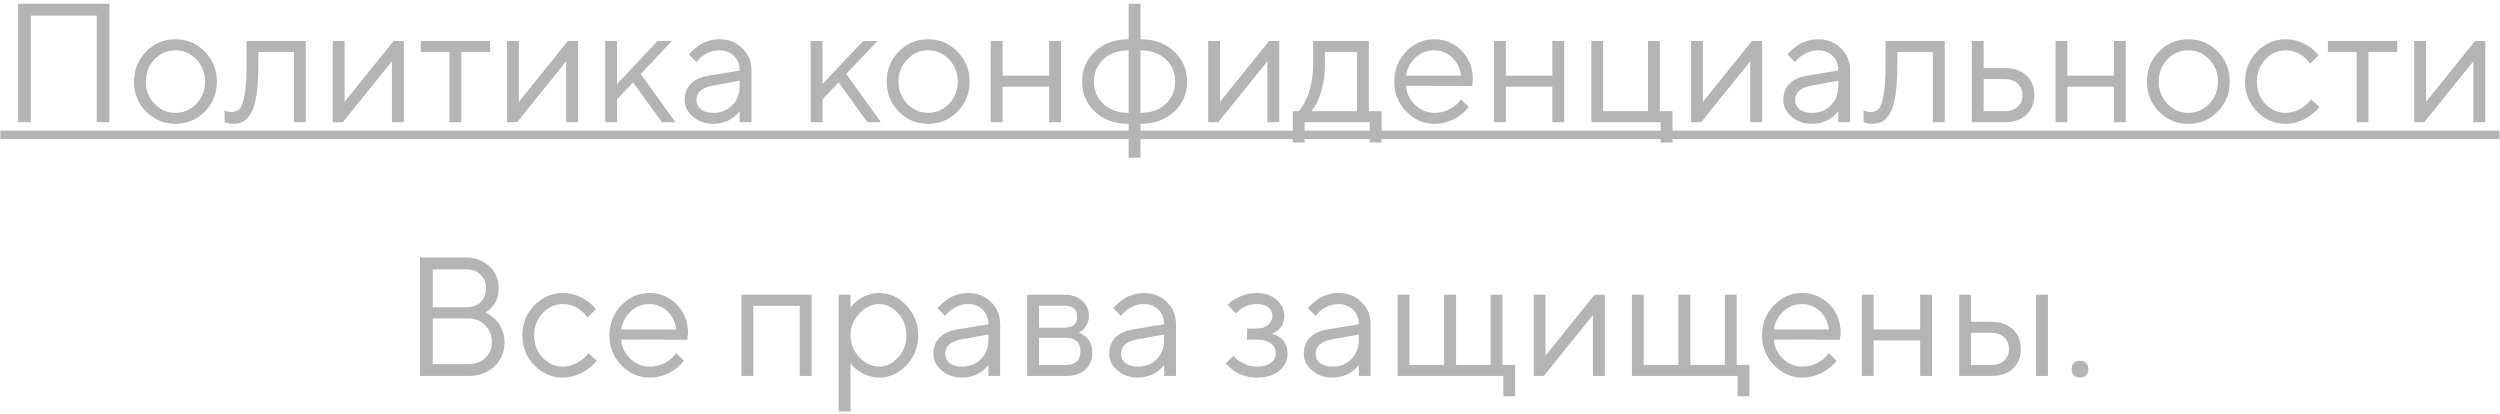 <?xml version="1.0" encoding="UTF-8"?> <svg xmlns="http://www.w3.org/2000/svg" width="266" height="44" viewBox="0 0 266 44" fill="none"> <path d="M11.649 0.396V13H10.296V1.662H3.282V13H1.929V0.396H11.649ZM20.887 11.049C21.508 10.404 21.818 9.616 21.818 8.685C21.818 7.747 21.508 6.959 20.887 6.32C20.271 5.676 19.53 5.354 18.663 5.354C17.802 5.354 17.061 5.676 16.439 6.32C15.824 6.959 15.517 7.744 15.517 8.676C15.517 9.602 15.824 10.39 16.439 11.04C17.061 11.685 17.802 12.007 18.663 12.007C19.53 12.007 20.271 11.688 20.887 11.049ZM15.543 11.875C14.688 11.008 14.26 9.944 14.26 8.685C14.26 7.419 14.688 6.353 15.543 5.485C16.404 4.612 17.447 4.176 18.672 4.176C19.896 4.176 20.936 4.612 21.792 5.485C22.648 6.353 23.075 7.419 23.075 8.685C23.075 9.944 22.648 11.008 21.792 11.875C20.936 12.742 19.896 13.176 18.672 13.176C17.447 13.176 16.404 12.742 15.543 11.875ZM26.23 4.36H32.532V13H31.267V5.529H27.487V6.883C27.487 8.154 27.423 9.215 27.294 10.065C27.171 10.908 26.983 11.553 26.731 11.998C26.48 12.438 26.201 12.745 25.896 12.921C25.592 13.091 25.223 13.176 24.789 13.176C24.643 13.176 24.493 13.161 24.341 13.132C24.194 13.102 24.086 13.07 24.016 13.035L23.893 13V11.743C24.133 11.86 24.373 11.919 24.613 11.919C24.982 11.919 25.273 11.813 25.483 11.602C25.694 11.392 25.87 10.905 26.011 10.144C26.157 9.382 26.23 8.295 26.23 6.883V4.36ZM41.884 4.36H42.965V13H41.699V6.522L36.478 13H35.406V4.36H36.663V10.838L41.884 4.36ZM44.767 5.529V4.36H52.141V5.529H49.082V13H47.825V5.529H44.767ZM60.429 4.36H61.51V13H60.244V6.522L55.023 13H53.951V4.36H55.208V10.838L60.429 4.36ZM65.649 10.574V13H64.393V4.36H65.649V8.948L69.965 4.36H71.503L68.172 7.867L71.863 13H70.422L67.363 8.772L65.649 10.574ZM75.37 8.052L78.701 7.507C78.701 6.868 78.499 6.35 78.095 5.951C77.69 5.553 77.172 5.354 76.539 5.354C76.082 5.354 75.651 5.459 75.247 5.67C74.849 5.875 74.559 6.086 74.377 6.303L74.105 6.61L73.296 5.802C73.331 5.755 73.378 5.696 73.436 5.626C73.501 5.55 73.636 5.421 73.841 5.239C74.052 5.052 74.272 4.885 74.5 4.738C74.728 4.592 75.027 4.463 75.397 4.352C75.772 4.234 76.152 4.176 76.539 4.176C77.523 4.176 78.338 4.495 78.982 5.134C79.633 5.772 79.958 6.563 79.958 7.507V13H78.701V11.831C78.678 11.866 78.64 11.916 78.587 11.98C78.54 12.039 78.429 12.148 78.253 12.306C78.083 12.458 77.898 12.596 77.699 12.719C77.5 12.836 77.236 12.941 76.908 13.035C76.586 13.129 76.252 13.176 75.906 13.176C75.045 13.176 74.318 12.921 73.727 12.411C73.141 11.901 72.848 11.318 72.848 10.662C72.848 9.941 73.064 9.361 73.498 8.922C73.932 8.477 74.556 8.187 75.37 8.052ZM75.906 12.007C76.721 12.007 77.389 11.74 77.91 11.207C78.438 10.674 78.701 9.982 78.701 9.133V8.588L75.731 9.133C74.652 9.338 74.11 9.848 74.105 10.662C74.105 11.049 74.263 11.371 74.579 11.629C74.901 11.881 75.344 12.007 75.906 12.007ZM87.517 10.574V13H86.26V4.36H87.517V8.948L91.832 4.36H93.37L90.039 7.867L93.731 13H92.289L89.231 8.772L87.517 10.574ZM100.973 11.049C101.594 10.404 101.904 9.616 101.904 8.685C101.904 7.747 101.594 6.959 100.973 6.32C100.357 5.676 99.616 5.354 98.749 5.354C97.888 5.354 97.147 5.676 96.525 6.32C95.91 6.959 95.603 7.744 95.603 8.676C95.603 9.602 95.91 10.39 96.525 11.04C97.147 11.685 97.888 12.007 98.749 12.007C99.616 12.007 100.357 11.688 100.973 11.049ZM95.629 11.875C94.773 11.008 94.346 9.944 94.346 8.685C94.346 7.419 94.773 6.353 95.629 5.485C96.49 4.612 97.533 4.176 98.758 4.176C99.982 4.176 101.022 4.612 101.878 5.485C102.733 6.353 103.161 7.419 103.161 8.685C103.161 9.944 102.733 11.008 101.878 11.875C101.022 12.742 99.982 13.176 98.758 13.176C97.533 13.176 96.49 12.742 95.629 11.875ZM111.625 13V9.221H106.677V13H105.42V4.36H106.677V8.052H111.625V4.36H112.891V13H111.625ZM116.397 8.676C116.397 9.648 116.737 10.448 117.417 11.075C118.097 11.696 118.987 12.007 120.089 12.007V5.354C118.987 5.354 118.097 5.667 117.417 6.294C116.737 6.921 116.397 7.715 116.397 8.676ZM125.037 8.676C125.037 7.715 124.697 6.921 124.018 6.294C123.344 5.667 122.453 5.354 121.346 5.354V12.007C122.447 12.007 123.338 11.696 124.018 11.075C124.697 10.448 125.037 9.648 125.037 8.676ZM121.346 13.176V16.779H120.089V13.176C118.624 13.176 117.432 12.748 116.512 11.893C115.598 11.037 115.141 9.968 115.141 8.685C115.141 7.396 115.598 6.323 116.512 5.468C117.432 4.606 118.624 4.176 120.089 4.176V0.396H121.346V4.176C122.811 4.176 124.003 4.606 124.923 5.468C125.843 6.323 126.303 7.396 126.303 8.685C126.303 9.968 125.843 11.037 124.923 11.893C124.003 12.748 122.811 13.176 121.346 13.176ZM135.03 4.36H136.111V13H134.846V6.522L129.625 13H128.553V4.36H129.81V10.838L135.03 4.36ZM147.001 11.831V15.162H145.744V13H138.81V15.162H137.553V11.831H138.177C138.212 11.796 138.265 11.737 138.335 11.655C138.411 11.567 138.537 11.374 138.713 11.075C138.889 10.776 139.044 10.454 139.179 10.108C139.319 9.757 139.442 9.291 139.548 8.711C139.659 8.125 139.715 7.516 139.715 6.883V4.36H145.647V11.831H147.001ZM140.972 5.529V6.883C140.972 7.867 140.852 8.77 140.611 9.59C140.371 10.41 140.131 10.99 139.891 11.33L139.53 11.831H144.391V5.529H140.972ZM156.625 9.15L149.603 9.133C149.649 9.912 149.969 10.586 150.561 11.154C151.158 11.723 151.858 12.007 152.661 12.007C153.2 12.007 153.701 11.887 154.164 11.646C154.627 11.406 154.955 11.166 155.148 10.926L155.456 10.574L156.265 11.383C156.229 11.43 156.177 11.497 156.106 11.585C156.042 11.667 155.896 11.81 155.667 12.016C155.444 12.215 155.201 12.394 154.938 12.552C154.68 12.704 154.343 12.848 153.927 12.982C153.517 13.111 153.095 13.176 152.661 13.176C151.483 13.176 150.47 12.739 149.62 11.866C148.771 10.987 148.346 9.924 148.346 8.676C148.346 7.428 148.765 6.367 149.603 5.494C150.446 4.615 151.437 4.176 152.573 4.176C153.751 4.176 154.735 4.586 155.526 5.406C156.317 6.221 156.713 7.252 156.713 8.5L156.625 9.15ZM154.507 6.118C153.974 5.608 153.329 5.354 152.573 5.354C151.817 5.354 151.158 5.62 150.596 6.153C150.033 6.687 149.702 7.319 149.603 8.052H155.456C155.362 7.272 155.046 6.628 154.507 6.118ZM165.168 13V9.221H160.22V13H158.963V4.36H160.22V8.052H165.168V4.36H166.434V13H165.168ZM169.316 13V4.36H170.573V11.831H175.346V4.36H176.603V11.831H177.956V15.162H176.69V13H169.316ZM186.411 4.36H187.492V13H186.227V6.522L181.006 13H179.934V4.36H181.19V10.838L186.411 4.36ZM192.265 8.052L195.596 7.507C195.596 6.868 195.394 6.35 194.989 5.951C194.585 5.553 194.066 5.354 193.434 5.354C192.977 5.354 192.546 5.459 192.142 5.67C191.743 5.875 191.453 6.086 191.271 6.303L190.999 6.61L190.19 5.802C190.226 5.755 190.272 5.696 190.331 5.626C190.396 5.55 190.53 5.421 190.735 5.239C190.946 5.052 191.166 4.885 191.395 4.738C191.623 4.592 191.922 4.463 192.291 4.352C192.666 4.234 193.047 4.176 193.434 4.176C194.418 4.176 195.232 4.495 195.877 5.134C196.527 5.772 196.853 6.563 196.853 7.507V13H195.596V11.831C195.572 11.866 195.534 11.916 195.481 11.98C195.435 12.039 195.323 12.148 195.147 12.306C194.978 12.458 194.793 12.596 194.594 12.719C194.395 12.836 194.131 12.941 193.803 13.035C193.48 13.129 193.146 13.176 192.801 13.176C191.939 13.176 191.213 12.921 190.621 12.411C190.035 11.901 189.742 11.318 189.742 10.662C189.742 9.941 189.959 9.361 190.393 8.922C190.826 8.477 191.45 8.187 192.265 8.052ZM192.801 12.007C193.615 12.007 194.283 11.74 194.805 11.207C195.332 10.674 195.596 9.982 195.596 9.133V8.588L192.625 9.133C191.547 9.338 191.005 9.848 190.999 10.662C190.999 11.049 191.157 11.371 191.474 11.629C191.796 11.881 192.238 12.007 192.801 12.007ZM200.623 4.36H206.925V13H205.659V5.529H201.88V6.883C201.88 8.154 201.815 9.215 201.687 10.065C201.563 10.908 201.376 11.553 201.124 11.998C200.872 12.438 200.594 12.745 200.289 12.921C199.984 13.091 199.615 13.176 199.182 13.176C199.035 13.176 198.886 13.161 198.733 13.132C198.587 13.102 198.479 13.07 198.408 13.035L198.285 13V11.743C198.525 11.86 198.766 11.919 199.006 11.919C199.375 11.919 199.665 11.813 199.876 11.602C200.087 11.392 200.263 10.905 200.403 10.144C200.55 9.382 200.623 8.295 200.623 6.883V4.36ZM211.056 11.831H213.323C213.886 11.831 214.337 11.673 214.677 11.356C215.022 11.034 215.195 10.621 215.195 10.117C215.195 9.613 215.022 9.203 214.677 8.887C214.337 8.57 213.88 8.412 213.306 8.412H211.056V11.831ZM215.608 8.034C216.171 8.562 216.452 9.259 216.452 10.126C216.452 10.987 216.174 11.682 215.617 12.209C215.061 12.736 214.296 13 213.323 13H209.799V4.36H211.056V7.243H213.306C214.278 7.243 215.046 7.507 215.608 8.034ZM224.916 13V9.221H219.968V13H218.711V4.36H219.968V8.052H224.916V4.36H226.182V13H224.916ZM235.059 11.049C235.68 10.404 235.99 9.616 235.99 8.685C235.99 7.747 235.68 6.959 235.059 6.32C234.443 5.676 233.702 5.354 232.835 5.354C231.974 5.354 231.232 5.676 230.611 6.32C229.996 6.959 229.688 7.744 229.688 8.676C229.688 9.602 229.996 10.39 230.611 11.04C231.232 11.685 231.974 12.007 232.835 12.007C233.702 12.007 234.443 11.688 235.059 11.049ZM229.715 11.875C228.859 11.008 228.432 9.944 228.432 8.685C228.432 7.419 228.859 6.353 229.715 5.485C230.576 4.612 231.619 4.176 232.844 4.176C234.068 4.176 235.108 4.612 235.964 5.485C236.819 6.353 237.247 7.419 237.247 8.685C237.247 9.944 236.819 11.008 235.964 11.875C235.108 12.742 234.068 13.176 232.844 13.176C231.619 13.176 230.576 12.742 229.715 11.875ZM240.147 11.866C239.298 10.987 238.873 9.924 238.873 8.676C238.873 7.428 239.298 6.367 240.147 5.494C241.003 4.615 242.017 4.176 243.188 4.176C243.862 4.176 244.489 4.322 245.069 4.615C245.655 4.902 246.074 5.189 246.326 5.477L246.704 5.89L245.799 6.786C245.775 6.751 245.74 6.701 245.693 6.637C245.646 6.572 245.541 6.455 245.377 6.285C245.219 6.115 245.046 5.969 244.858 5.846C244.671 5.717 244.428 5.603 244.129 5.503C243.83 5.403 243.517 5.354 243.188 5.354C242.362 5.354 241.645 5.676 241.035 6.32C240.432 6.959 240.13 7.747 240.13 8.685C240.13 9.616 240.432 10.404 241.035 11.049C241.645 11.688 242.362 12.007 243.188 12.007C243.692 12.007 244.17 11.887 244.621 11.646C245.072 11.406 245.4 11.166 245.605 10.926L245.896 10.574L246.792 11.383C246.757 11.43 246.701 11.497 246.625 11.585C246.555 11.667 246.402 11.81 246.168 12.016C245.934 12.215 245.688 12.394 245.43 12.552C245.172 12.704 244.838 12.848 244.428 12.982C244.023 13.111 243.61 13.176 243.188 13.176C242.011 13.176 240.997 12.739 240.147 11.866ZM247.688 5.529V4.36H255.062V5.529H252.004V13H250.747V5.529H247.688ZM263.351 4.36H264.432V13H263.166V6.522L257.945 13H256.873V4.36H258.13V10.838L263.351 4.36ZM51.622 33.25C51.681 33.273 51.754 33.306 51.842 33.347C51.93 33.388 52.094 33.499 52.334 33.681C52.574 33.862 52.785 34.062 52.967 34.278C53.148 34.495 53.312 34.797 53.459 35.184C53.611 35.565 53.688 35.969 53.688 36.397C53.688 37.44 53.33 38.301 52.615 38.98C51.9 39.66 50.969 40 49.82 40H44.688V27.396H49.548C50.567 27.396 51.405 27.71 52.062 28.337C52.724 28.958 53.055 29.726 53.055 30.64C53.055 31.009 53.008 31.352 52.914 31.668C52.82 31.979 52.7 32.227 52.554 32.415C52.407 32.602 52.261 32.764 52.114 32.898C51.974 33.027 51.856 33.115 51.763 33.162L51.622 33.25ZM46.041 38.743H49.82C50.576 38.743 51.183 38.523 51.64 38.084C52.102 37.645 52.334 37.082 52.334 36.397C52.334 35.699 52.1 35.107 51.631 34.621C51.168 34.129 50.565 33.883 49.82 33.883H46.041V38.743ZM49.548 28.662H46.041V32.696H49.548C50.222 32.696 50.749 32.515 51.13 32.151C51.517 31.782 51.71 31.278 51.71 30.64C51.71 30.054 51.517 29.579 51.13 29.216C50.749 28.847 50.222 28.662 49.548 28.662ZM56.852 38.866C56.002 37.987 55.577 36.924 55.577 35.676C55.577 34.428 56.002 33.367 56.852 32.494C57.707 31.615 58.721 31.176 59.893 31.176C60.566 31.176 61.193 31.322 61.773 31.615C62.359 31.902 62.778 32.19 63.03 32.477L63.408 32.89L62.503 33.786C62.48 33.751 62.444 33.701 62.398 33.637C62.351 33.572 62.245 33.455 62.081 33.285C61.923 33.115 61.75 32.969 61.562 32.846C61.375 32.717 61.132 32.602 60.833 32.503C60.534 32.403 60.221 32.353 59.893 32.353C59.066 32.353 58.349 32.676 57.739 33.32C57.136 33.959 56.834 34.747 56.834 35.685C56.834 36.616 57.136 37.404 57.739 38.049C58.349 38.688 59.066 39.007 59.893 39.007C60.397 39.007 60.874 38.887 61.325 38.647C61.776 38.406 62.105 38.166 62.31 37.926L62.6 37.574L63.496 38.383C63.461 38.43 63.405 38.497 63.329 38.585C63.259 38.667 63.106 38.81 62.872 39.016C62.638 39.215 62.392 39.394 62.134 39.552C61.876 39.704 61.542 39.848 61.132 39.982C60.727 40.111 60.315 40.176 59.893 40.176C58.715 40.176 57.701 39.739 56.852 38.866ZM73.12 36.15L66.098 36.133C66.144 36.912 66.464 37.586 67.056 38.154C67.653 38.723 68.353 39.007 69.156 39.007C69.695 39.007 70.196 38.887 70.659 38.647C71.122 38.406 71.45 38.166 71.644 37.926L71.951 37.574L72.76 38.383C72.725 38.43 72.672 38.497 72.602 38.585C72.537 38.667 72.391 38.81 72.162 39.016C71.939 39.215 71.696 39.394 71.433 39.552C71.175 39.704 70.838 39.848 70.422 39.982C70.012 40.111 69.59 40.176 69.156 40.176C67.978 40.176 66.965 39.739 66.115 38.866C65.266 37.987 64.841 36.924 64.841 35.676C64.841 34.428 65.26 33.367 66.098 32.494C66.941 31.615 67.932 31.176 69.068 31.176C70.246 31.176 71.231 31.586 72.022 32.406C72.812 33.221 73.208 34.252 73.208 35.5L73.12 36.15ZM71.002 33.118C70.469 32.608 69.824 32.353 69.068 32.353C68.312 32.353 67.653 32.62 67.091 33.153C66.528 33.687 66.197 34.319 66.098 35.052H71.951C71.857 34.273 71.541 33.628 71.002 33.118ZM85.091 40V32.547H80.143V40H78.886V31.36H86.356V40H85.091ZM91.436 33.355C90.81 34.018 90.496 34.794 90.496 35.685C90.496 36.569 90.81 37.346 91.436 38.014C92.069 38.676 92.775 39.007 93.555 39.007C94.299 39.007 94.964 38.685 95.55 38.04C96.142 37.39 96.438 36.605 96.438 35.685C96.438 34.759 96.142 33.974 95.55 33.329C94.964 32.679 94.299 32.353 93.555 32.353C92.775 32.353 92.069 32.688 91.436 33.355ZM90.496 38.647V43.779H89.239V31.36H90.496V32.714C90.519 32.679 90.561 32.626 90.619 32.556C90.684 32.48 90.81 32.353 90.997 32.178C91.19 32.002 91.398 31.847 91.621 31.712C91.844 31.571 92.128 31.448 92.474 31.343C92.825 31.231 93.186 31.176 93.555 31.176C94.656 31.176 95.62 31.618 96.446 32.503C97.278 33.388 97.694 34.448 97.694 35.685C97.694 36.915 97.281 37.973 96.455 38.857C95.629 39.736 94.662 40.176 93.555 40.176C93.186 40.176 92.828 40.123 92.482 40.018C92.143 39.912 91.856 39.786 91.621 39.64C91.387 39.493 91.182 39.347 91.006 39.2C90.836 39.048 90.707 38.919 90.619 38.813L90.496 38.647ZM101.834 35.052L105.165 34.507C105.165 33.868 104.963 33.35 104.559 32.951C104.154 32.553 103.636 32.353 103.003 32.353C102.546 32.353 102.115 32.459 101.711 32.67C101.312 32.875 101.022 33.086 100.841 33.303L100.568 33.61L99.76 32.802C99.795 32.755 99.842 32.696 99.9 32.626C99.965 32.55 100.1 32.421 100.305 32.239C100.516 32.052 100.735 31.885 100.964 31.738C101.192 31.592 101.491 31.463 101.86 31.352C102.235 31.234 102.616 31.176 103.003 31.176C103.987 31.176 104.802 31.495 105.446 32.134C106.097 32.773 106.422 33.563 106.422 34.507V40H105.165V38.831C105.142 38.866 105.104 38.916 105.051 38.98C105.004 39.039 104.893 39.148 104.717 39.306C104.547 39.458 104.362 39.596 104.163 39.719C103.964 39.836 103.7 39.941 103.372 40.035C103.05 40.129 102.716 40.176 102.37 40.176C101.509 40.176 100.782 39.921 100.19 39.411C99.605 38.901 99.311 38.318 99.311 37.662C99.311 36.941 99.528 36.361 99.962 35.922C100.396 35.477 101.02 35.187 101.834 35.052ZM102.37 39.007C103.185 39.007 103.853 38.74 104.374 38.207C104.901 37.674 105.165 36.982 105.165 36.133V35.588L102.194 36.133C101.116 36.338 100.574 36.848 100.568 37.662C100.568 38.049 100.727 38.371 101.043 38.629C101.365 38.881 101.808 39.007 102.37 39.007ZM109.296 31.36H113.251C114.042 31.36 114.675 31.574 115.149 32.002C115.624 32.424 115.861 32.96 115.861 33.61C115.861 33.98 115.771 34.316 115.589 34.621C115.413 34.92 115.234 35.128 115.053 35.245L114.78 35.412C114.815 35.424 114.865 35.441 114.93 35.465C115 35.488 115.117 35.553 115.281 35.658C115.451 35.758 115.598 35.878 115.721 36.019C115.85 36.153 115.964 36.35 116.063 36.607C116.169 36.865 116.222 37.155 116.222 37.477C116.222 38.257 115.979 38.872 115.492 39.323C115.006 39.774 114.32 40 113.436 40H109.296V31.36ZM113.436 35.948H110.553V38.831H113.436C113.928 38.831 114.306 38.705 114.569 38.453C114.833 38.201 114.965 37.847 114.965 37.39C114.965 36.933 114.833 36.578 114.569 36.326C114.306 36.074 113.928 35.948 113.436 35.948ZM113.251 34.867C114.153 34.867 114.604 34.477 114.604 33.698C114.604 32.919 114.153 32.529 113.251 32.529H110.553V34.867H113.251ZM120.537 35.052L123.868 34.507C123.868 33.868 123.666 33.35 123.262 32.951C122.857 32.553 122.339 32.353 121.706 32.353C121.249 32.353 120.818 32.459 120.414 32.67C120.016 32.875 119.726 33.086 119.544 33.303L119.271 33.61L118.463 32.802C118.498 32.755 118.545 32.696 118.604 32.626C118.668 32.55 118.803 32.421 119.008 32.239C119.219 32.052 119.438 31.885 119.667 31.738C119.896 31.592 120.194 31.463 120.563 31.352C120.938 31.234 121.319 31.176 121.706 31.176C122.69 31.176 123.505 31.495 124.149 32.134C124.8 32.773 125.125 33.563 125.125 34.507V40H123.868V38.831C123.845 38.866 123.807 38.916 123.754 38.98C123.707 39.039 123.596 39.148 123.42 39.306C123.25 39.458 123.065 39.596 122.866 39.719C122.667 39.836 122.403 39.941 122.075 40.035C121.753 40.129 121.419 40.176 121.073 40.176C120.212 40.176 119.485 39.921 118.894 39.411C118.308 38.901 118.015 38.318 118.015 37.662C118.015 36.941 118.231 36.361 118.665 35.922C119.099 35.477 119.723 35.187 120.537 35.052ZM121.073 39.007C121.888 39.007 122.556 38.74 123.077 38.207C123.604 37.674 123.868 36.982 123.868 36.133V35.588L120.897 36.133C119.819 36.338 119.277 36.848 119.271 37.662C119.271 38.049 119.43 38.371 119.746 38.629C120.068 38.881 120.511 39.007 121.073 39.007ZM136.647 33.61C136.647 33.898 136.601 34.158 136.507 34.393C136.419 34.627 136.308 34.812 136.173 34.946C136.044 35.075 135.909 35.187 135.769 35.28C135.634 35.368 135.522 35.43 135.435 35.465L135.294 35.5C135.341 35.512 135.402 35.526 135.479 35.544C135.561 35.562 135.695 35.62 135.883 35.72C136.076 35.813 136.246 35.931 136.393 36.071C136.545 36.206 136.683 36.405 136.806 36.669C136.935 36.933 136.999 37.234 136.999 37.574C136.999 38.307 136.712 38.925 136.138 39.429C135.563 39.927 134.743 40.176 133.677 40.176C133.267 40.176 132.877 40.123 132.508 40.018C132.145 39.912 131.84 39.786 131.594 39.64C131.348 39.493 131.134 39.347 130.952 39.2C130.776 39.048 130.645 38.919 130.557 38.813L130.434 38.647L131.242 37.838C131.312 37.92 131.409 38.028 131.532 38.163C131.661 38.298 131.937 38.474 132.358 38.69C132.78 38.901 133.22 39.007 133.677 39.007C134.362 39.007 134.878 38.875 135.224 38.611C135.569 38.348 135.742 38.002 135.742 37.574C135.742 37.141 135.566 36.792 135.215 36.528C134.869 36.265 134.356 36.133 133.677 36.133H132.684V34.964H133.677C134.192 34.964 134.605 34.832 134.916 34.568C135.227 34.299 135.382 33.98 135.382 33.61C135.382 33.235 135.238 32.934 134.951 32.705C134.664 32.471 134.239 32.353 133.677 32.353C133.278 32.353 132.897 32.435 132.534 32.6C132.177 32.758 131.922 32.922 131.77 33.092L131.515 33.338L130.609 32.441C130.691 32.348 130.812 32.23 130.97 32.09C131.128 31.949 131.471 31.762 131.998 31.527C132.525 31.293 133.085 31.176 133.677 31.176C134.556 31.176 135.271 31.416 135.821 31.896C136.372 32.377 136.647 32.948 136.647 33.61ZM141.244 35.052L144.575 34.507C144.575 33.868 144.373 33.35 143.969 32.951C143.564 32.553 143.046 32.353 142.413 32.353C141.956 32.353 141.525 32.459 141.121 32.67C140.723 32.875 140.433 33.086 140.251 33.303L139.979 33.61L139.17 32.802C139.205 32.755 139.252 32.696 139.311 32.626C139.375 32.55 139.51 32.421 139.715 32.239C139.926 32.052 140.146 31.885 140.374 31.738C140.603 31.592 140.901 31.463 141.271 31.352C141.646 31.234 142.026 31.176 142.413 31.176C143.397 31.176 144.212 31.495 144.856 32.134C145.507 32.773 145.832 33.563 145.832 34.507V40H144.575V38.831C144.552 38.866 144.514 38.916 144.461 38.98C144.414 39.039 144.303 39.148 144.127 39.306C143.957 39.458 143.772 39.596 143.573 39.719C143.374 39.836 143.11 39.941 142.782 40.035C142.46 40.129 142.126 40.176 141.78 40.176C140.919 40.176 140.192 39.921 139.601 39.411C139.015 38.901 138.722 38.318 138.722 37.662C138.722 36.941 138.938 36.361 139.372 35.922C139.806 35.477 140.43 35.187 141.244 35.052ZM141.78 39.007C142.595 39.007 143.263 38.74 143.784 38.207C144.312 37.674 144.575 36.982 144.575 36.133V35.588L141.604 36.133C140.526 36.338 139.984 36.848 139.979 37.662C139.979 38.049 140.137 38.371 140.453 38.629C140.775 38.881 141.218 39.007 141.78 39.007ZM148.706 40V31.36H149.963V38.831H153.654V31.36H154.929V38.831H158.603V31.36H159.859V38.831H161.213V42.162H159.956V40H148.706ZM169.668 31.36H170.749V40H169.483V33.523L164.263 40H163.19V31.36H164.447V37.838L169.668 31.36ZM173.632 40V31.36H174.889V38.831H178.58V31.36H179.854V38.831H183.528V31.36H184.785V38.831H186.139V42.162H184.882V40H173.632ZM195.763 36.15L188.74 36.133C188.787 36.912 189.106 37.586 189.698 38.154C190.296 38.723 190.996 39.007 191.799 39.007C192.338 39.007 192.839 38.887 193.302 38.647C193.765 38.406 194.093 38.166 194.286 37.926L194.594 37.574L195.402 38.383C195.367 38.43 195.314 38.497 195.244 38.585C195.18 38.667 195.033 38.81 194.805 39.016C194.582 39.215 194.339 39.394 194.075 39.552C193.817 39.704 193.48 39.848 193.064 39.982C192.654 40.111 192.232 40.176 191.799 40.176C190.621 40.176 189.607 39.739 188.758 38.866C187.908 37.987 187.483 36.924 187.483 35.676C187.483 34.428 187.902 33.367 188.74 32.494C189.584 31.615 190.574 31.176 191.711 31.176C192.889 31.176 193.873 31.586 194.664 32.406C195.455 33.221 195.851 34.252 195.851 35.5L195.763 36.15ZM193.645 33.118C193.111 32.608 192.467 32.353 191.711 32.353C190.955 32.353 190.296 32.62 189.733 33.153C189.171 33.687 188.84 34.319 188.74 35.052H194.594C194.5 34.273 194.184 33.628 193.645 33.118ZM204.306 40V36.221H199.357V40H198.101V31.36H199.357V35.052H204.306V31.36H205.571V40H204.306ZM217.902 31.36V40H216.637V31.36H217.902ZM209.711 38.831H211.891C212.453 38.831 212.904 38.673 213.244 38.356C213.59 38.034 213.763 37.621 213.763 37.117C213.763 36.613 213.59 36.203 213.244 35.887C212.904 35.57 212.447 35.412 211.873 35.412H209.711V38.831ZM214.176 35.034C214.738 35.562 215.02 36.259 215.02 37.126C215.02 37.987 214.741 38.682 214.185 39.209C213.628 39.736 212.863 40 211.891 40H208.454V31.36H209.711V34.243H211.873C212.846 34.243 213.613 34.507 214.176 35.034ZM220.653 39.93C220.495 39.76 220.416 39.543 220.416 39.279C220.416 39.016 220.495 38.802 220.653 38.638C220.817 38.468 221.037 38.383 221.312 38.383C221.588 38.383 221.805 38.468 221.963 38.638C222.127 38.802 222.209 39.016 222.209 39.279C222.209 39.543 222.127 39.76 221.963 39.93C221.805 40.094 221.588 40.176 221.312 40.176C221.037 40.176 220.817 40.094 220.653 39.93Z" fill="#B4B4B4"></path> <path d="M0.039 13.896H265.952V14.793H0.039V13.896Z" fill="#B4B4B4"></path> </svg> 
